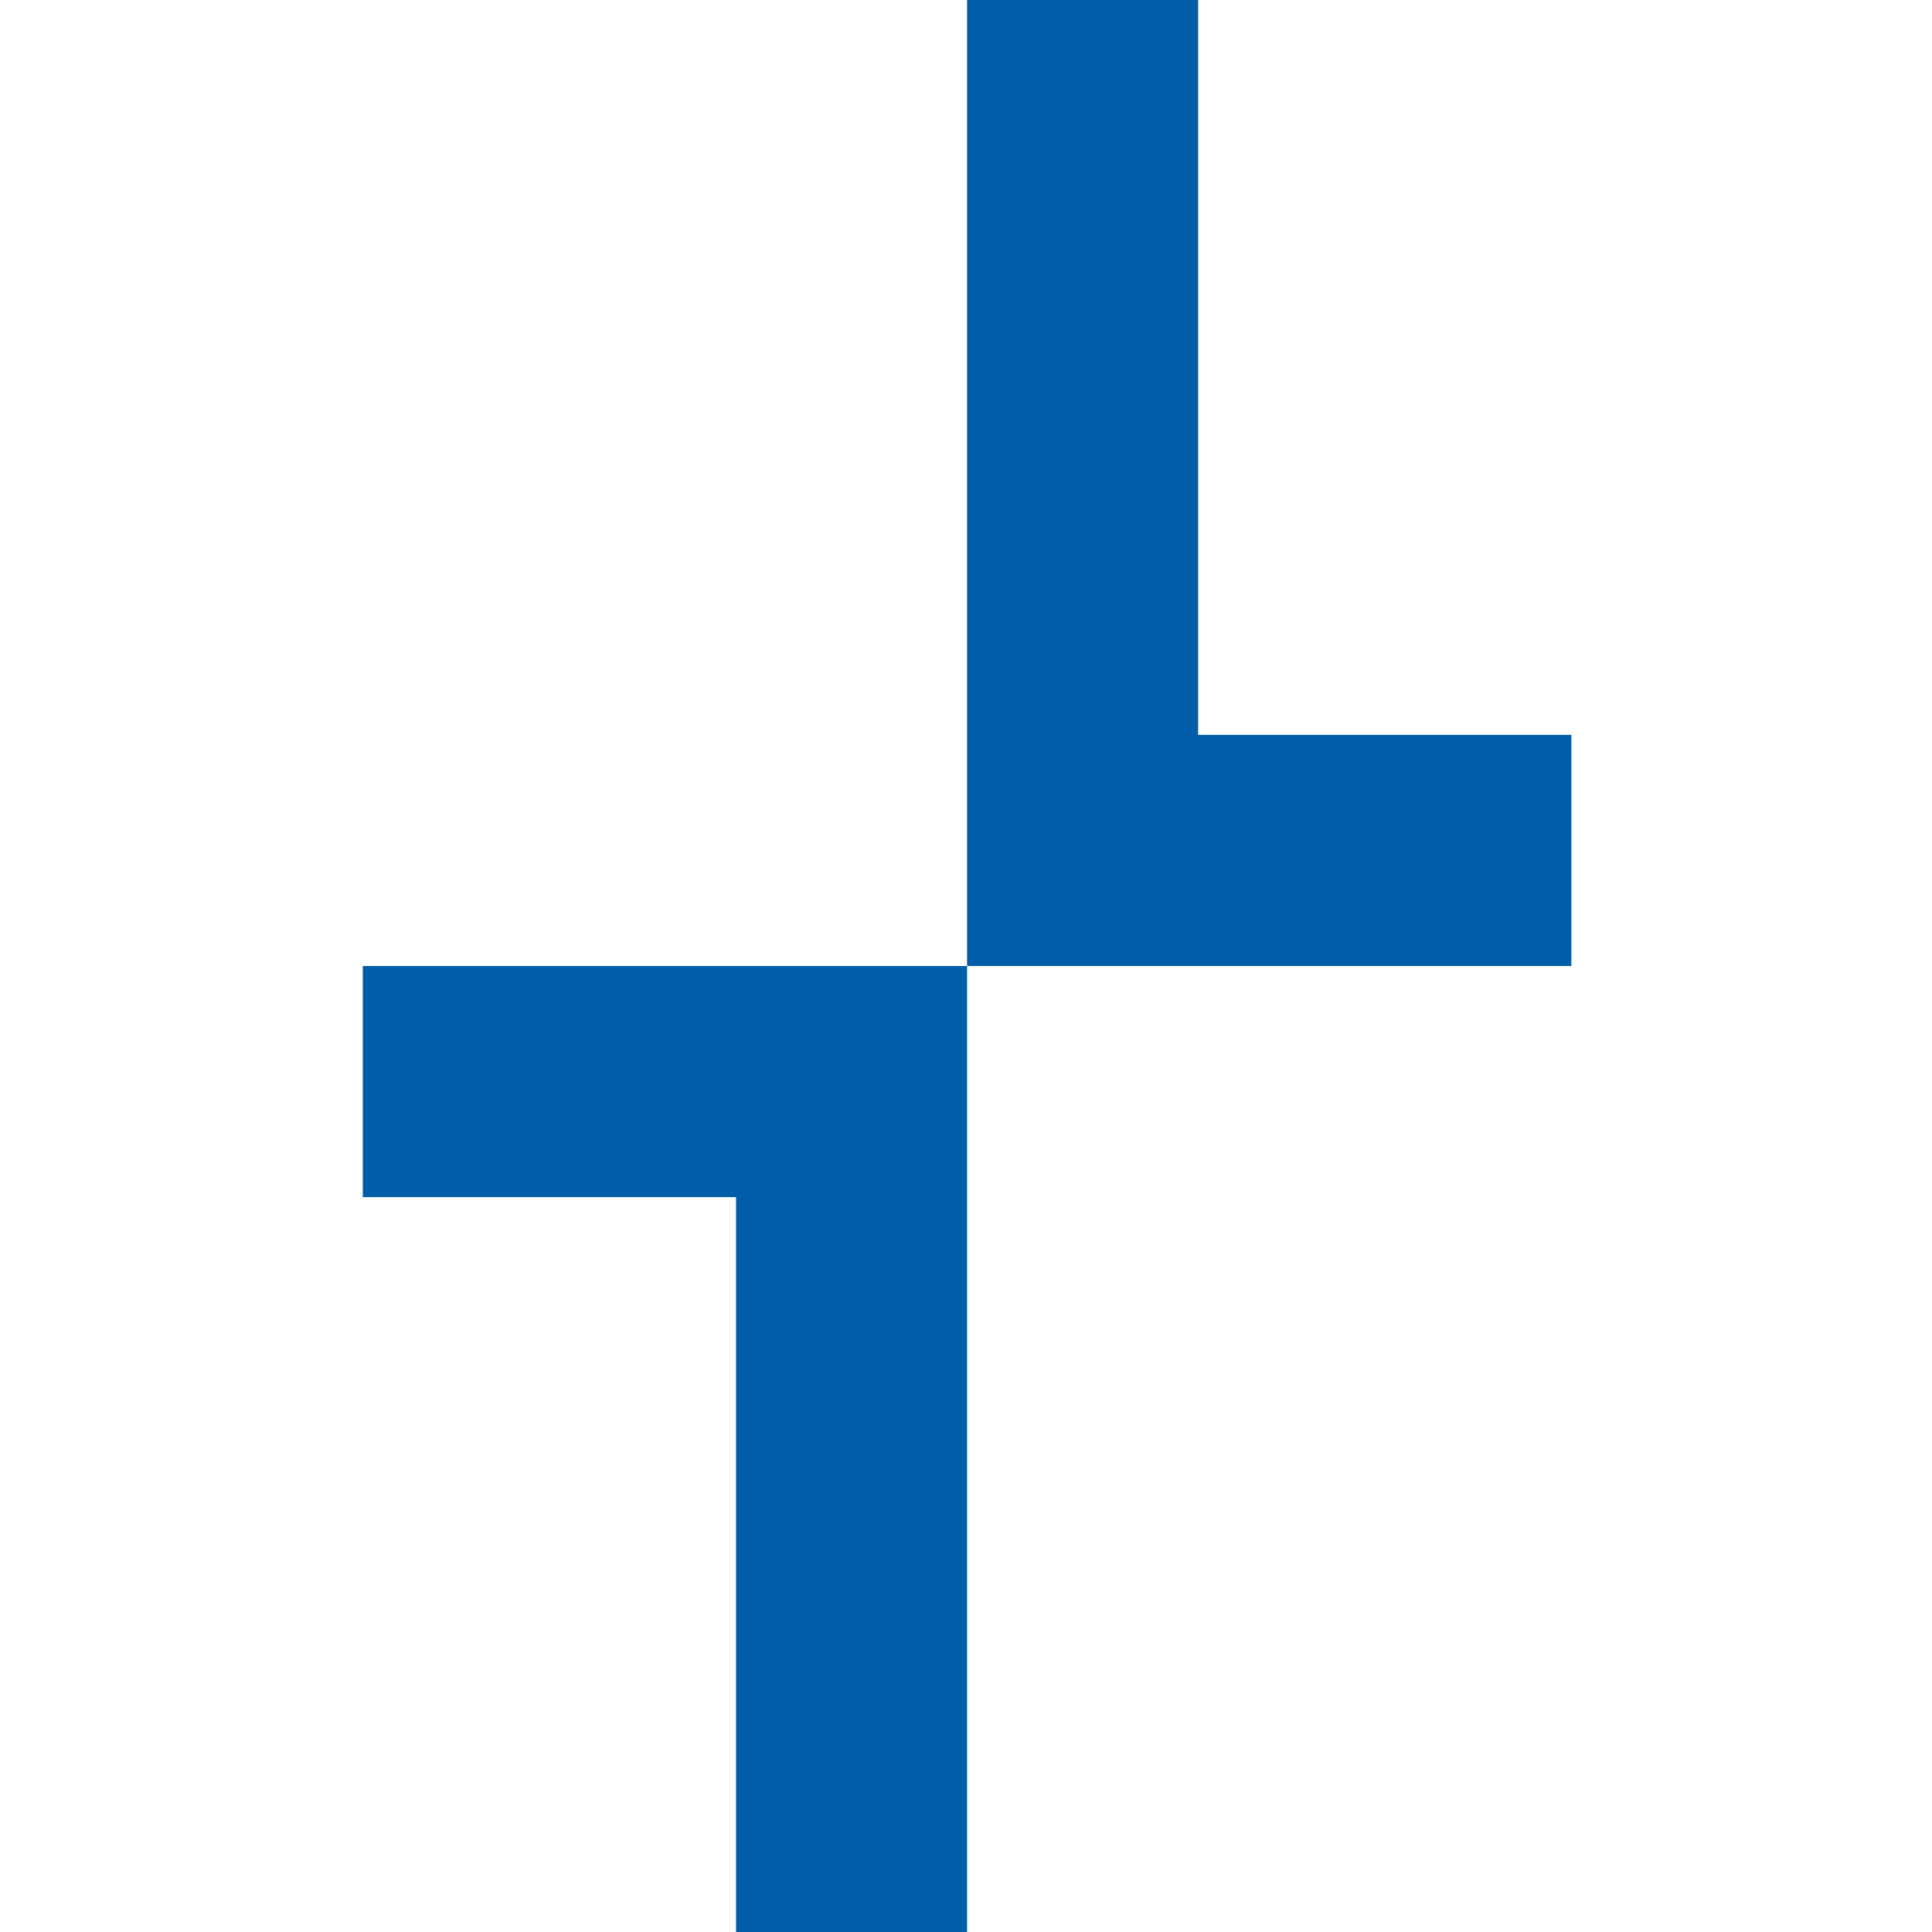 <svg width="900" height="900" viewBox="0 0 900 900" fill="none" xmlns="http://www.w3.org/2000/svg">
<path d="M450.5 0H558.132V342.331H732V450H450.5V0Z" fill="#015DAA"/>
<path d="M450.5 450H169V557.669H342.868V900H450.5V450Z" fill="#015DAA"/>
</svg>
